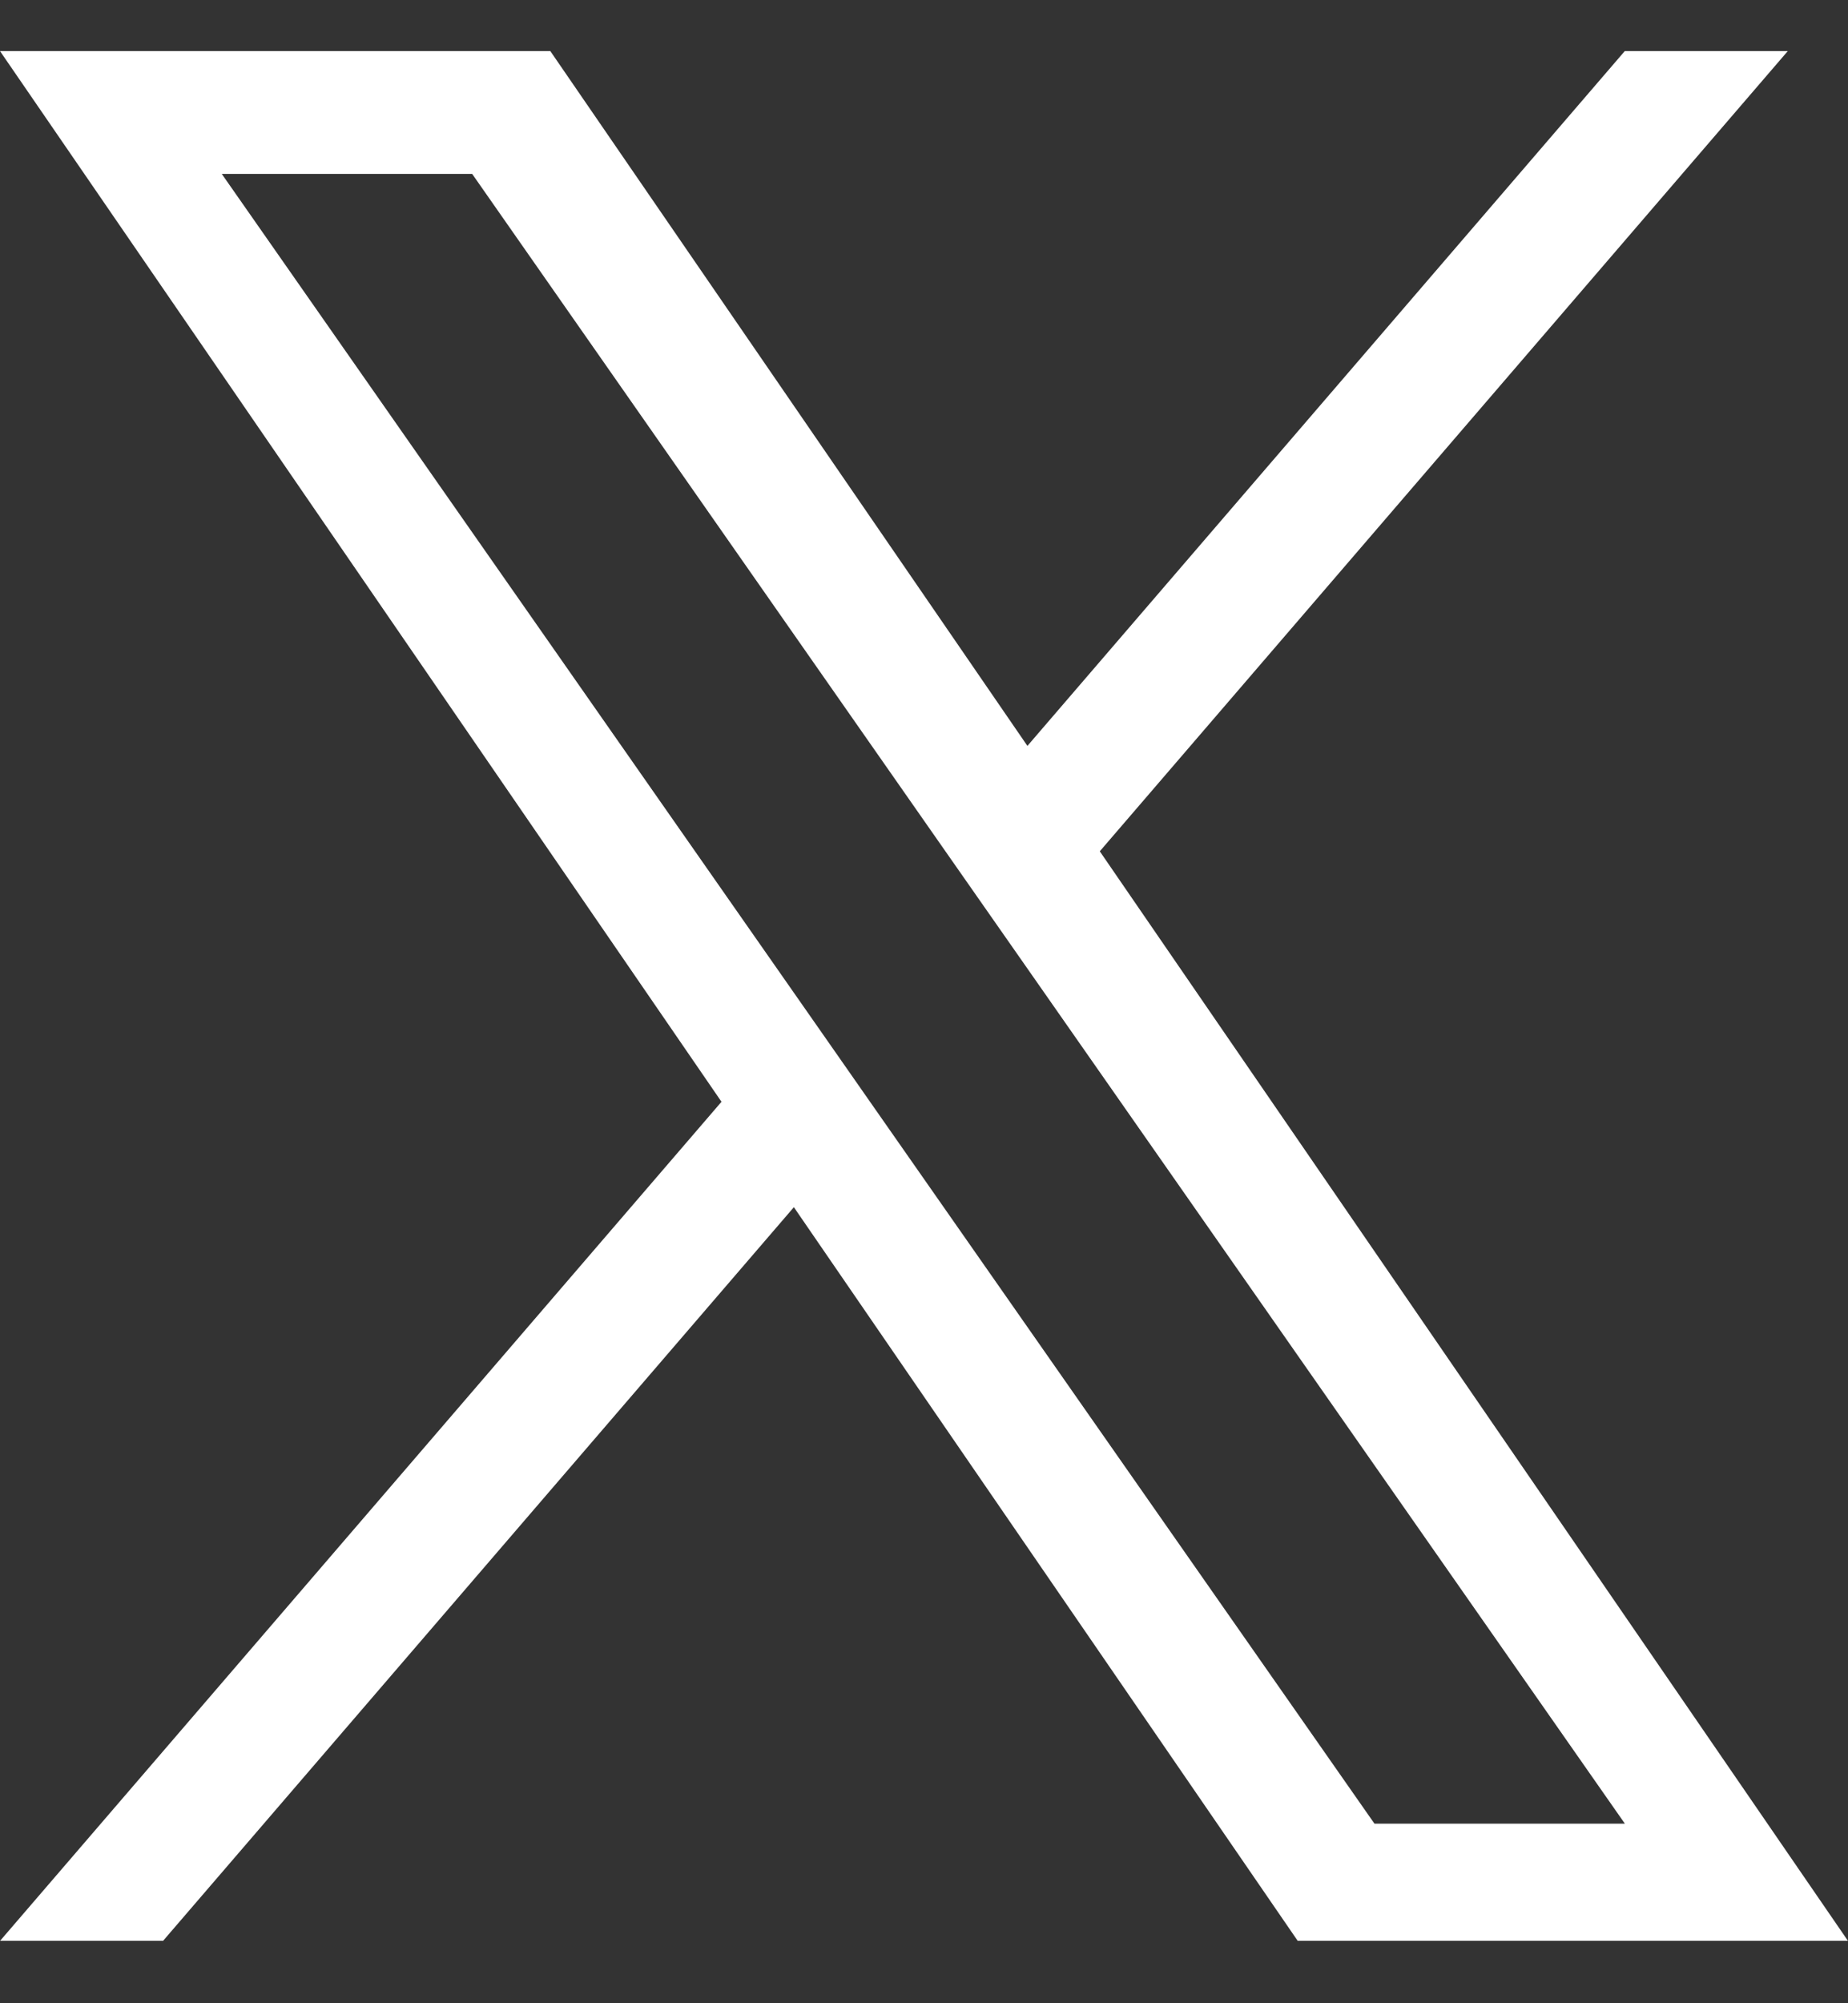 <svg width="24" height="26" viewBox="0 0 24 26" fill="none" xmlns="http://www.w3.org/2000/svg">
<rect x="0" y="0" width="24" height="26" fill="#333333" stroke="none"/>
<g id="_&#227;&#131;&#172;&#227;&#130;&#164;&#227;&#131;&#164;&#227;&#131;&#188;_1" clip-path="url(#clip0_2002_12906)">
<path id="Vector" d="M14.283 11.049L23.218 0.663H21.101L13.343 9.681L7.147 0.663H0L9.37 14.3L0 25.191H2.117L10.31 15.668L16.854 25.191H24L14.283 11.049H14.284H14.283ZM11.383 14.42L10.434 13.062L2.88 2.257H6.132L12.228 10.977L13.178 12.335L21.102 23.669H17.85L11.383 14.42V14.419L11.383 14.42Z" fill="white"/>
</g>
<defs>
<clipPath id="clip0_2002_12906">
<rect width="24" height="24.527" fill="white" transform="translate(0 0.663)"/>
</clipPath>
</defs>
</svg>
